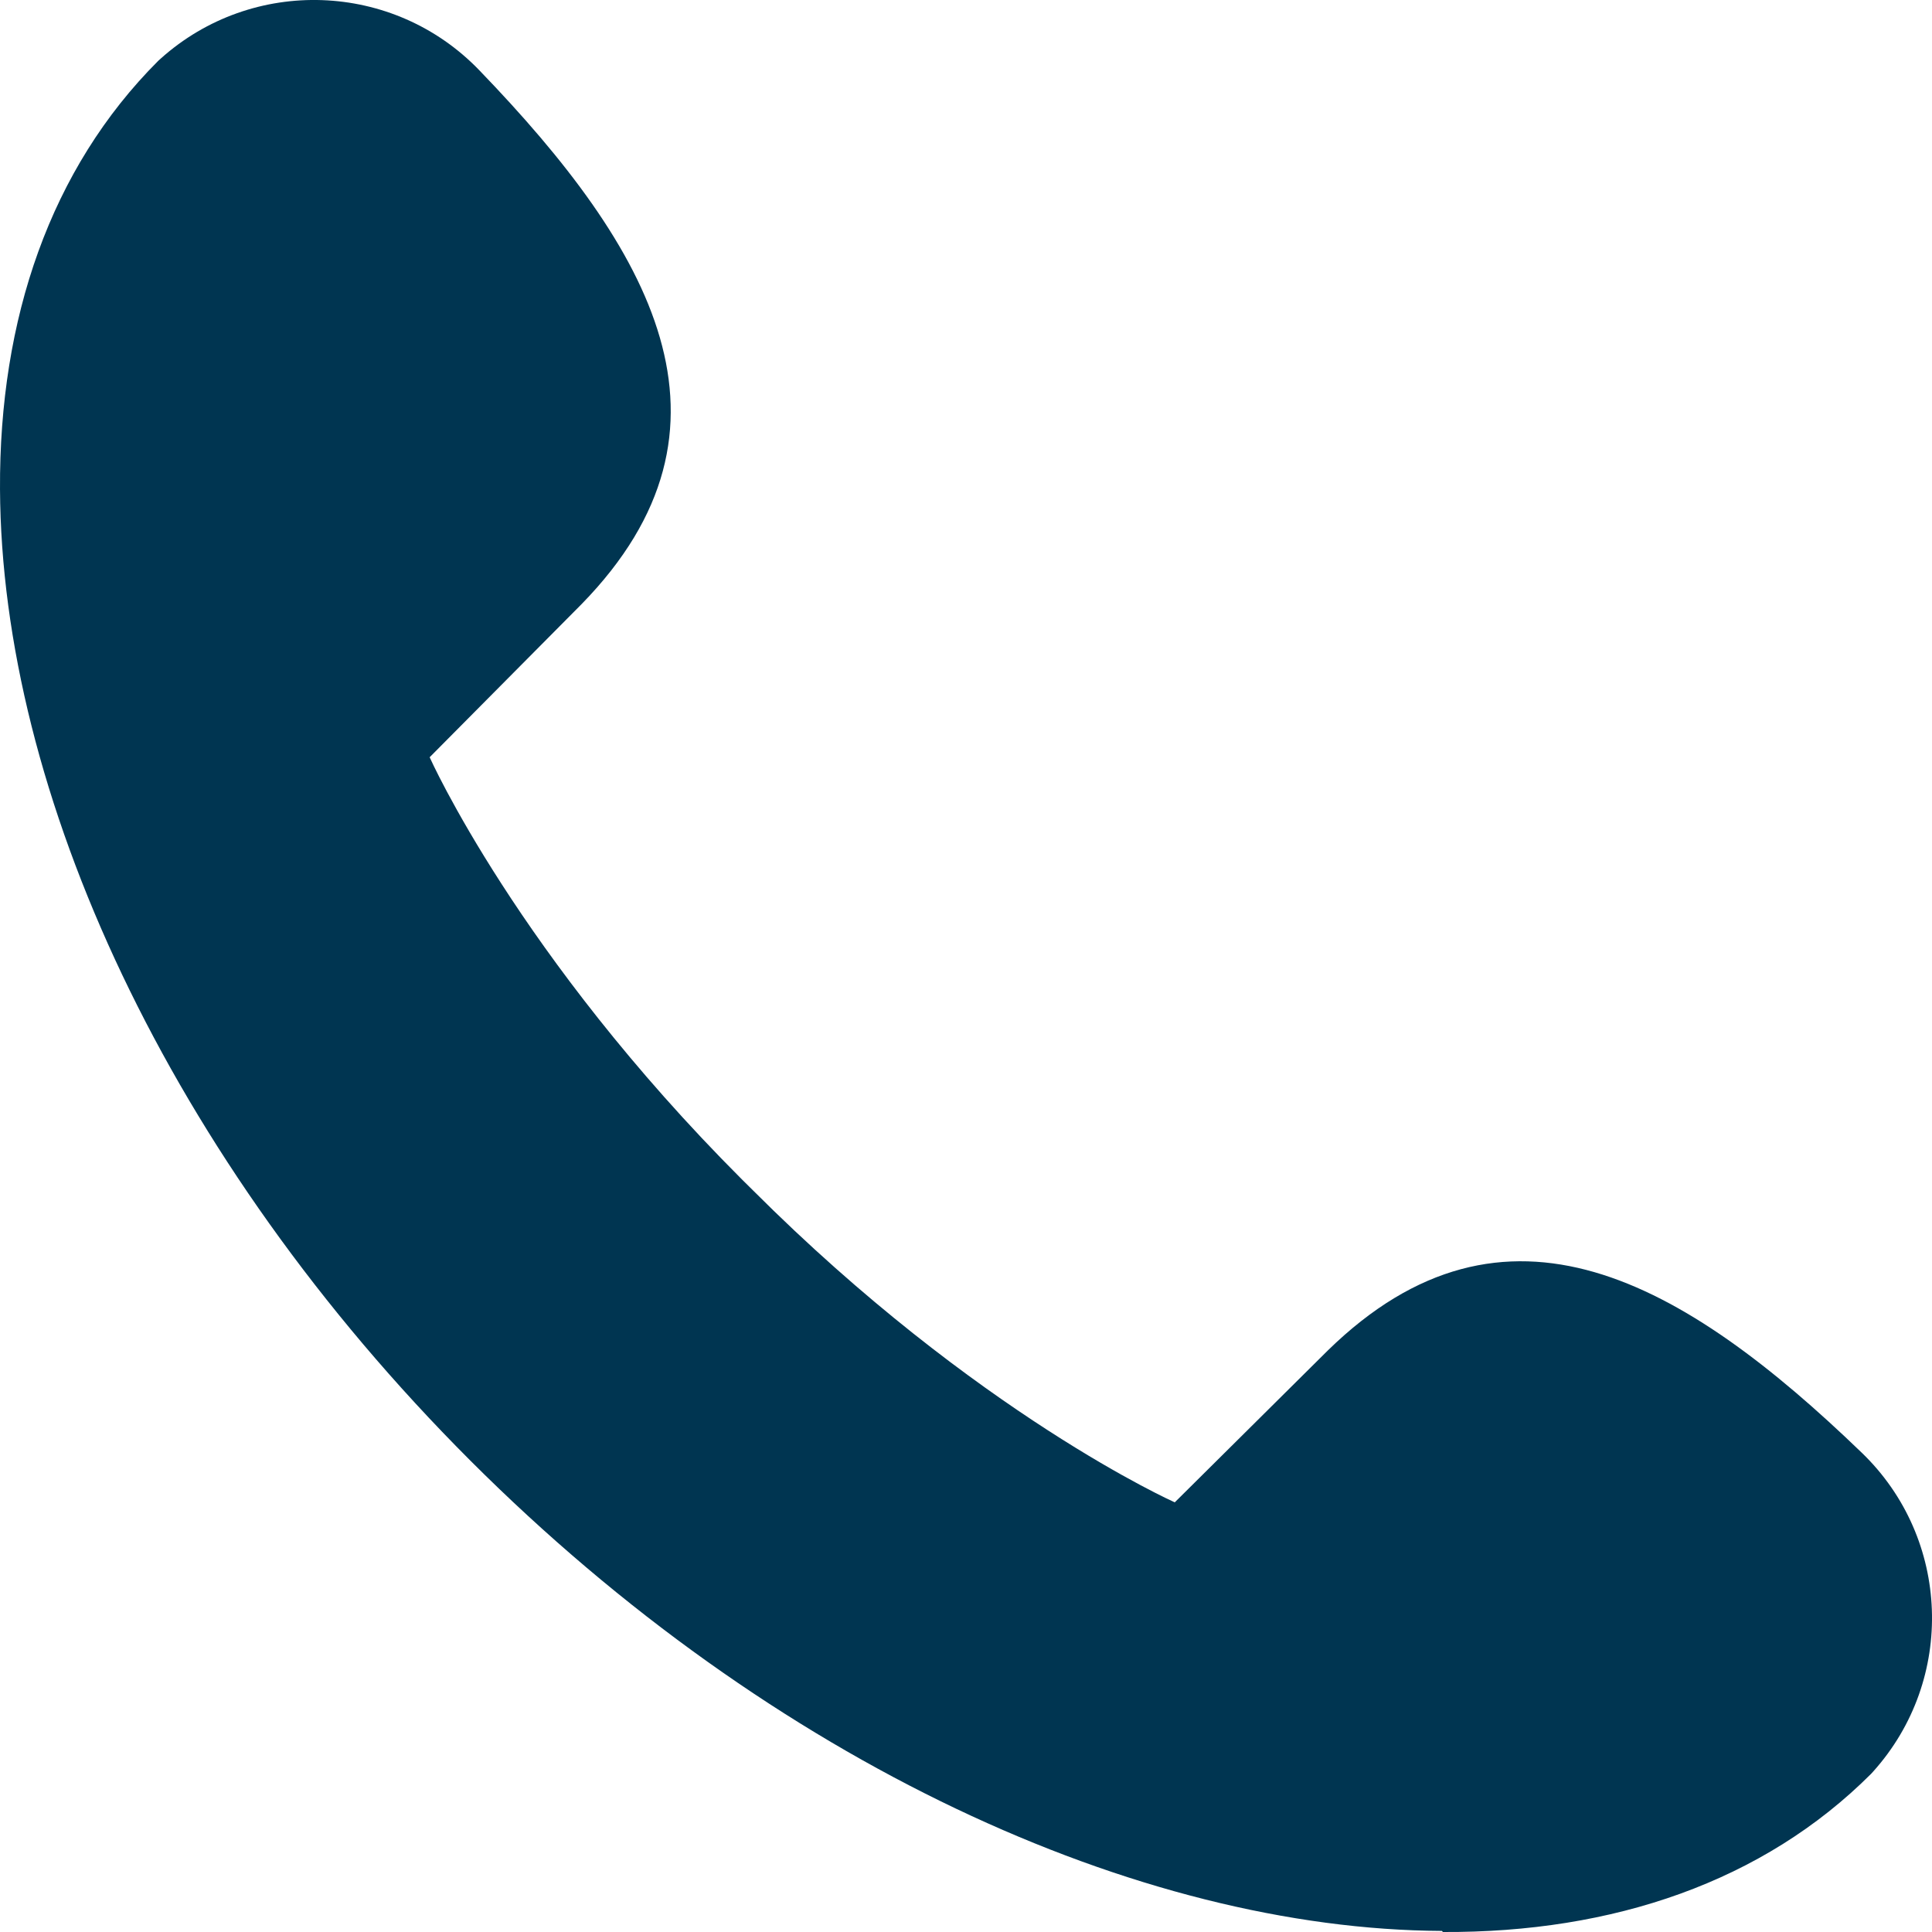 <?xml version="1.0" encoding="UTF-8"?> <svg xmlns="http://www.w3.org/2000/svg" width="18" height="18" viewBox="0 0 18 18" fill="none"><path d="M13.443 18C15.028 18.008 16.427 17.532 17.433 16.526L17.453 16.504C18.222 15.647 18.175 14.334 17.346 13.535C15.684 11.932 14.023 10.969 12.372 12.581L10.945 13.997C10.945 13.997 9.1 13.175 7.013 11.088L6.912 10.988C4.825 8.9 4.003 7.055 4.003 7.055L5.419 5.628C7.031 3.977 6.068 2.316 4.465 0.654C3.666 -0.175 2.353 -0.222 1.496 0.547L1.474 0.567C0.468 1.573 -0.008 2.972 9.73737e-05 4.557C0.014 7.378 1.562 10.787 4.382 13.608C7.203 16.428 10.612 17.976 13.434 17.99L13.443 18Z" fill="#003551"></path></svg> 